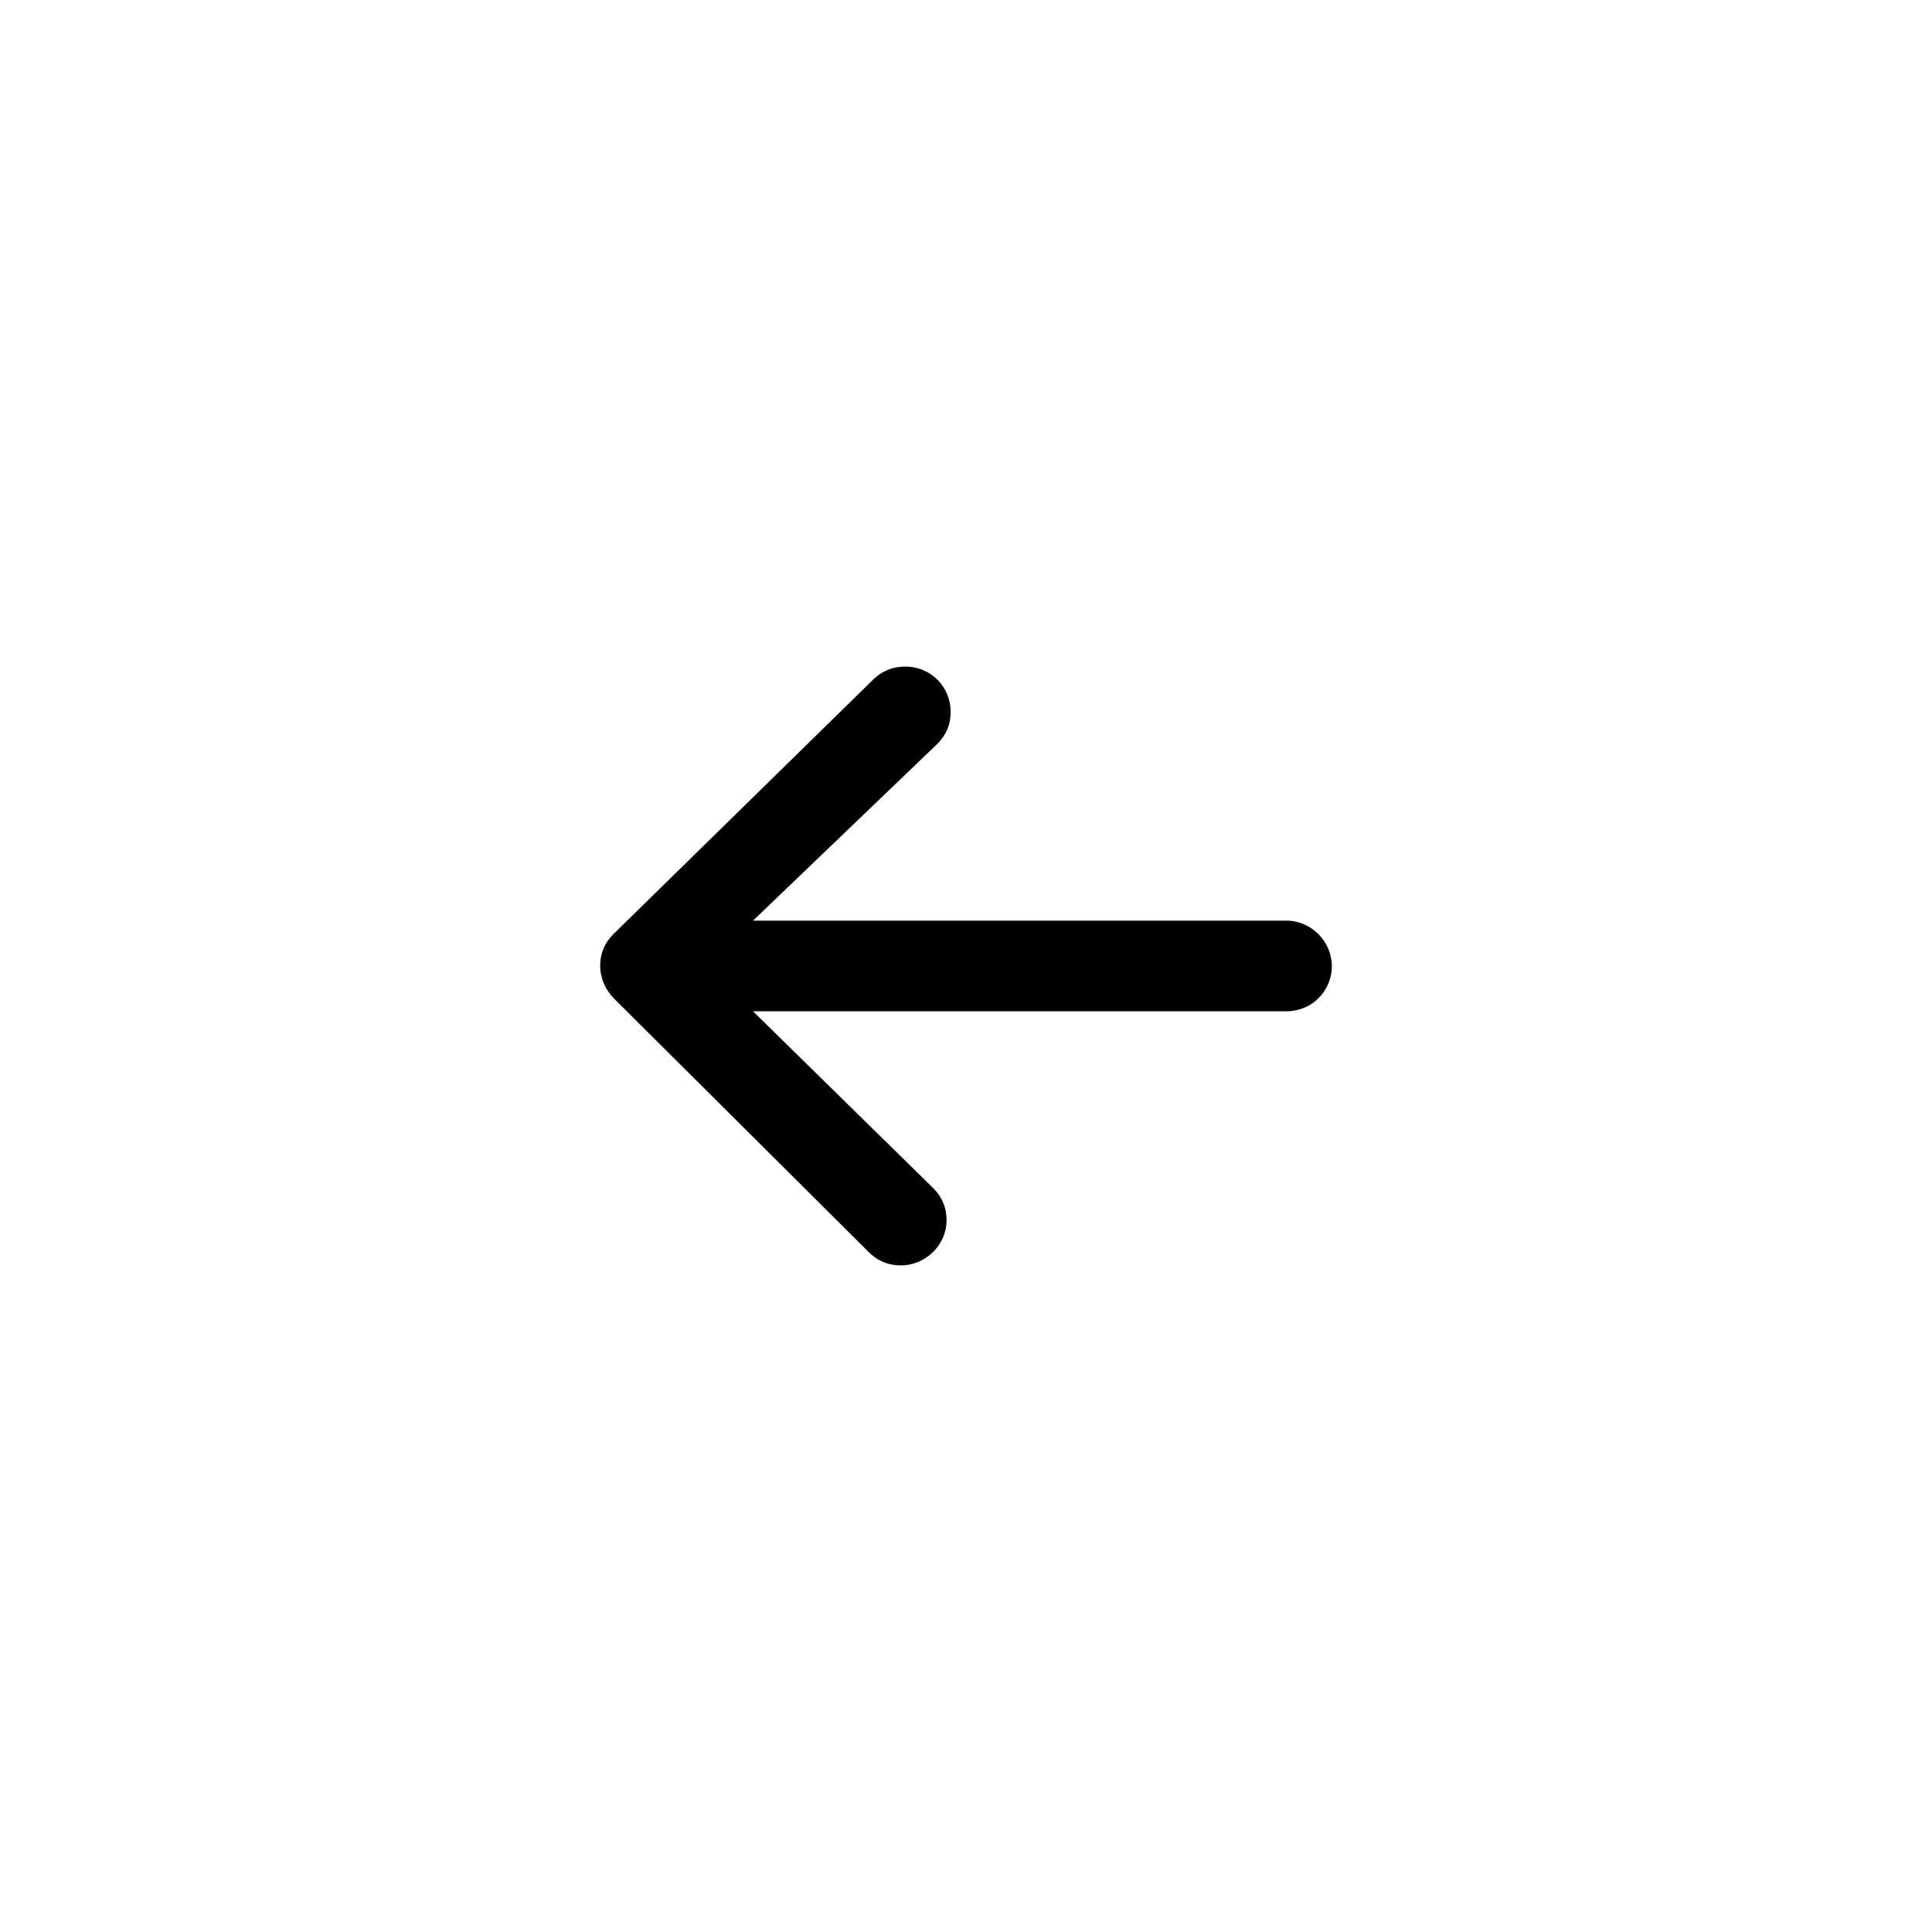 <?xml version="1.0" encoding="utf-8"?>
<!-- Generator: Adobe Illustrator 19.2.1, SVG Export Plug-In . SVG Version: 6.00 Build 0)  -->
<svg version="1.1" id="Livello_1" xmlns="http://www.w3.org/2000/svg" xmlns:xlink="http://www.w3.org/1999/xlink" x="0px" y="0px"
	 viewBox="0 0 2091.9 2091.9" style="enable-background:new 0 0 2091.9 2091.9;" xml:space="preserve">
<style type="text/css">
	.st0{fill:none;}
</style>
<path class="st0" d="M0,0h2091.9v2091.9H0V0z"/>
<path d="M815.346,996.837l577.356-0c27.593,0,49.346,23.154,49.346,49.138c0,27.385-21.753,49.015-49.346,49.015
	H815.346l195.084,191.458c10.11,10.11,14.483,21.63,14.483,34.674c0,27.385-23.23,49.015-49.356,49.015
	c-13.054,0-24.697-4.241-34.873-14.331L664.326,1080.649c-8.68-8.699-14.473-21.753-14.473-34.674
	c0-13.044,4.298-24.564,14.473-34.684l280.807-275.178c10.176-9.996,21.819-14.351,34.873-14.351
	c29.032,0,49.356,23.04,49.356,49.015c0,13.054-4.373,24.574-14.483,34.693L815.346,996.837z"/>
</svg>
